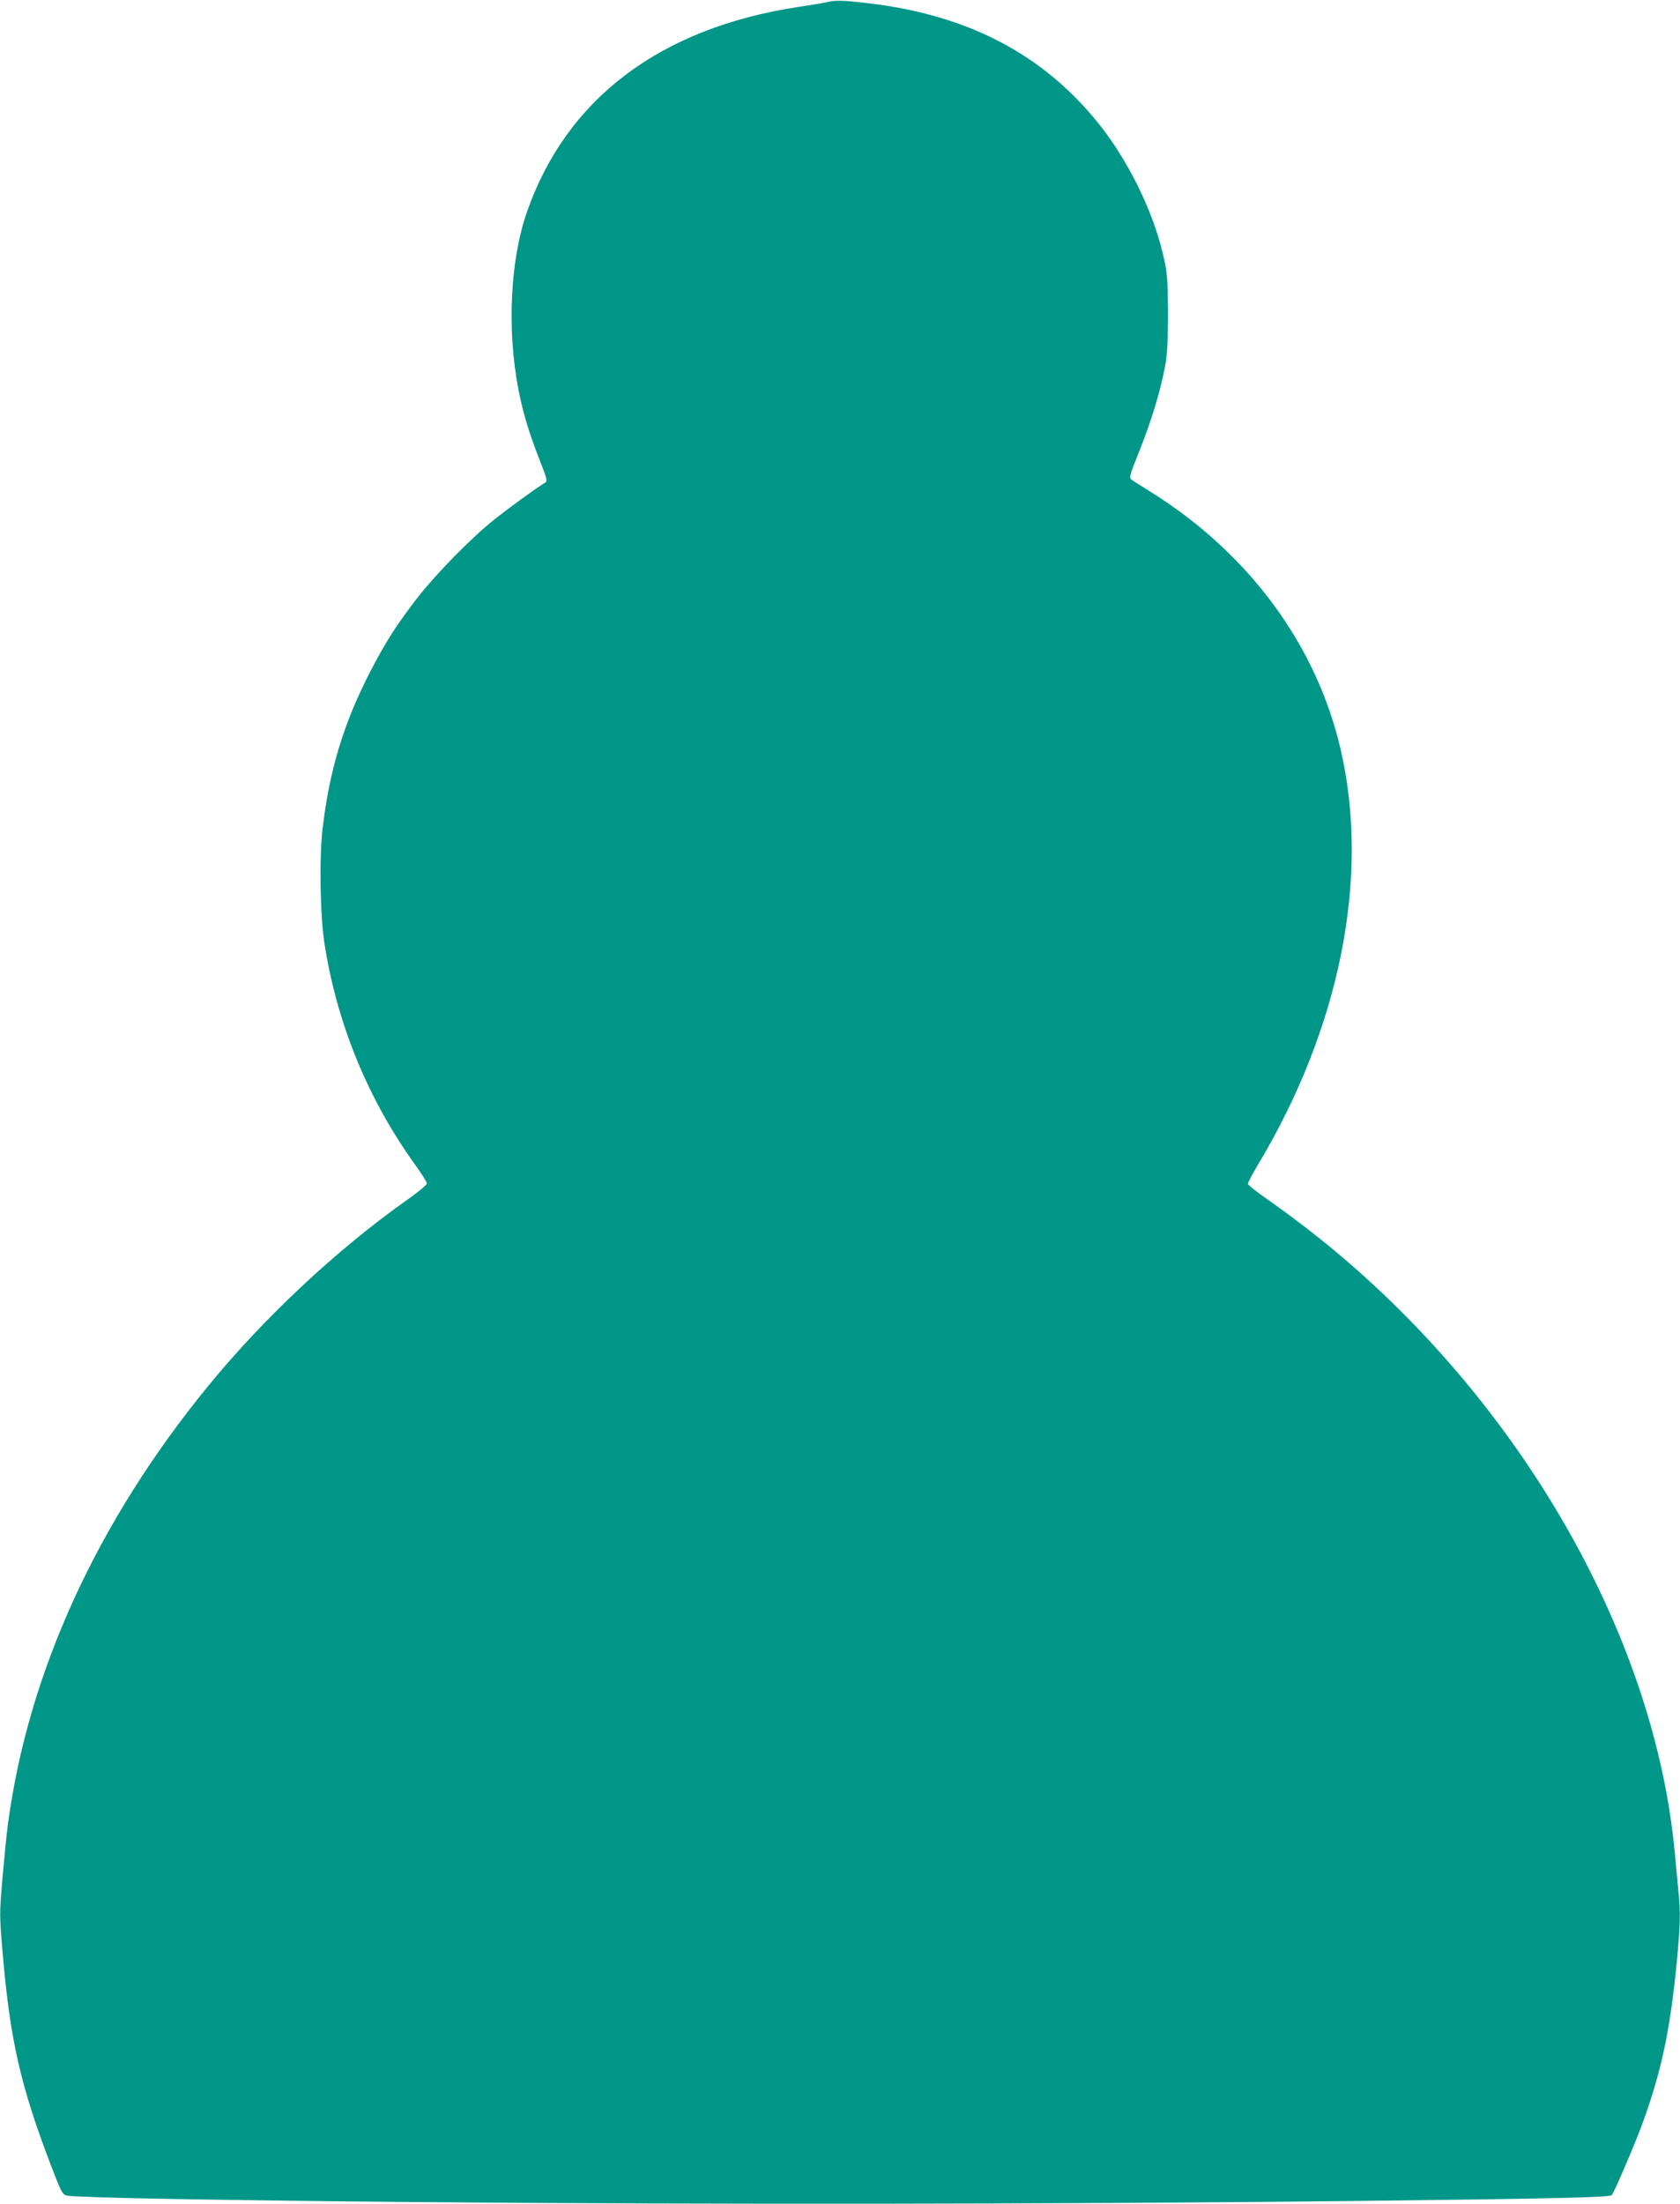 <?xml version="1.0" standalone="no"?>
<!DOCTYPE svg PUBLIC "-//W3C//DTD SVG 20010904//EN"
 "http://www.w3.org/TR/2001/REC-SVG-20010904/DTD/svg10.dtd">
<svg version="1.0" xmlns="http://www.w3.org/2000/svg"
 width="976pt" height="1280pt" viewBox="0 0 976 1280"
 preserveAspectRatio="xMidYMid meet">
<g transform="translate(0,1280) scale(0.1,-0.1)"
fill="#009688" stroke="none">
<path d="M4815 12790 c-22 -6 -101 -19 -175 -30 -806 -122 -1351 -534 -1580
-1195 -96 -277 -115 -678 -49 -1023 27 -139 61 -252 121 -406 47 -120 50 -131
34 -140 -49 -29 -212 -148 -296 -215 -130 -103 -336 -313 -444 -452 -118 -152
-185 -256 -272 -424 -157 -303 -240 -576 -280 -920 -20 -170 -14 -503 11 -665
73 -468 254 -908 531 -1291 35 -49 64 -95 64 -103 0 -8 -52 -51 -116 -96 -405
-286 -829 -682 -1152 -1077 -647 -790 -1048 -1665 -1166 -2548 -8 -60 -22
-203 -32 -317 -17 -198 -17 -217 0 -415 43 -516 104 -785 282 -1250 64 -166
67 -171 98 -176 68 -12 909 -27 2021 -37 1640 -15 3866 -12 5420 6 1234 14
1515 21 1529 35 13 13 138 305 180 421 108 299 157 528 196 918 22 231 24 302
10 433 -5 51 -14 146 -20 212 -119 1301 -944 2704 -2130 3624 -69 54 -176 132
-237 175 -62 43 -113 83 -113 90 0 8 24 54 54 104 481 800 656 1675 485 2417
-140 608 -533 1141 -1104 1498 -50 31 -99 62 -109 69 -18 13 -16 21 47 178 68
173 114 323 144 475 14 71 18 137 18 315 -1 211 -3 233 -29 345 -60 256 -207
552 -380 765 -315 389 -737 613 -1291 686 -165 21 -223 24 -270 14z"/>
</g>
</svg>
